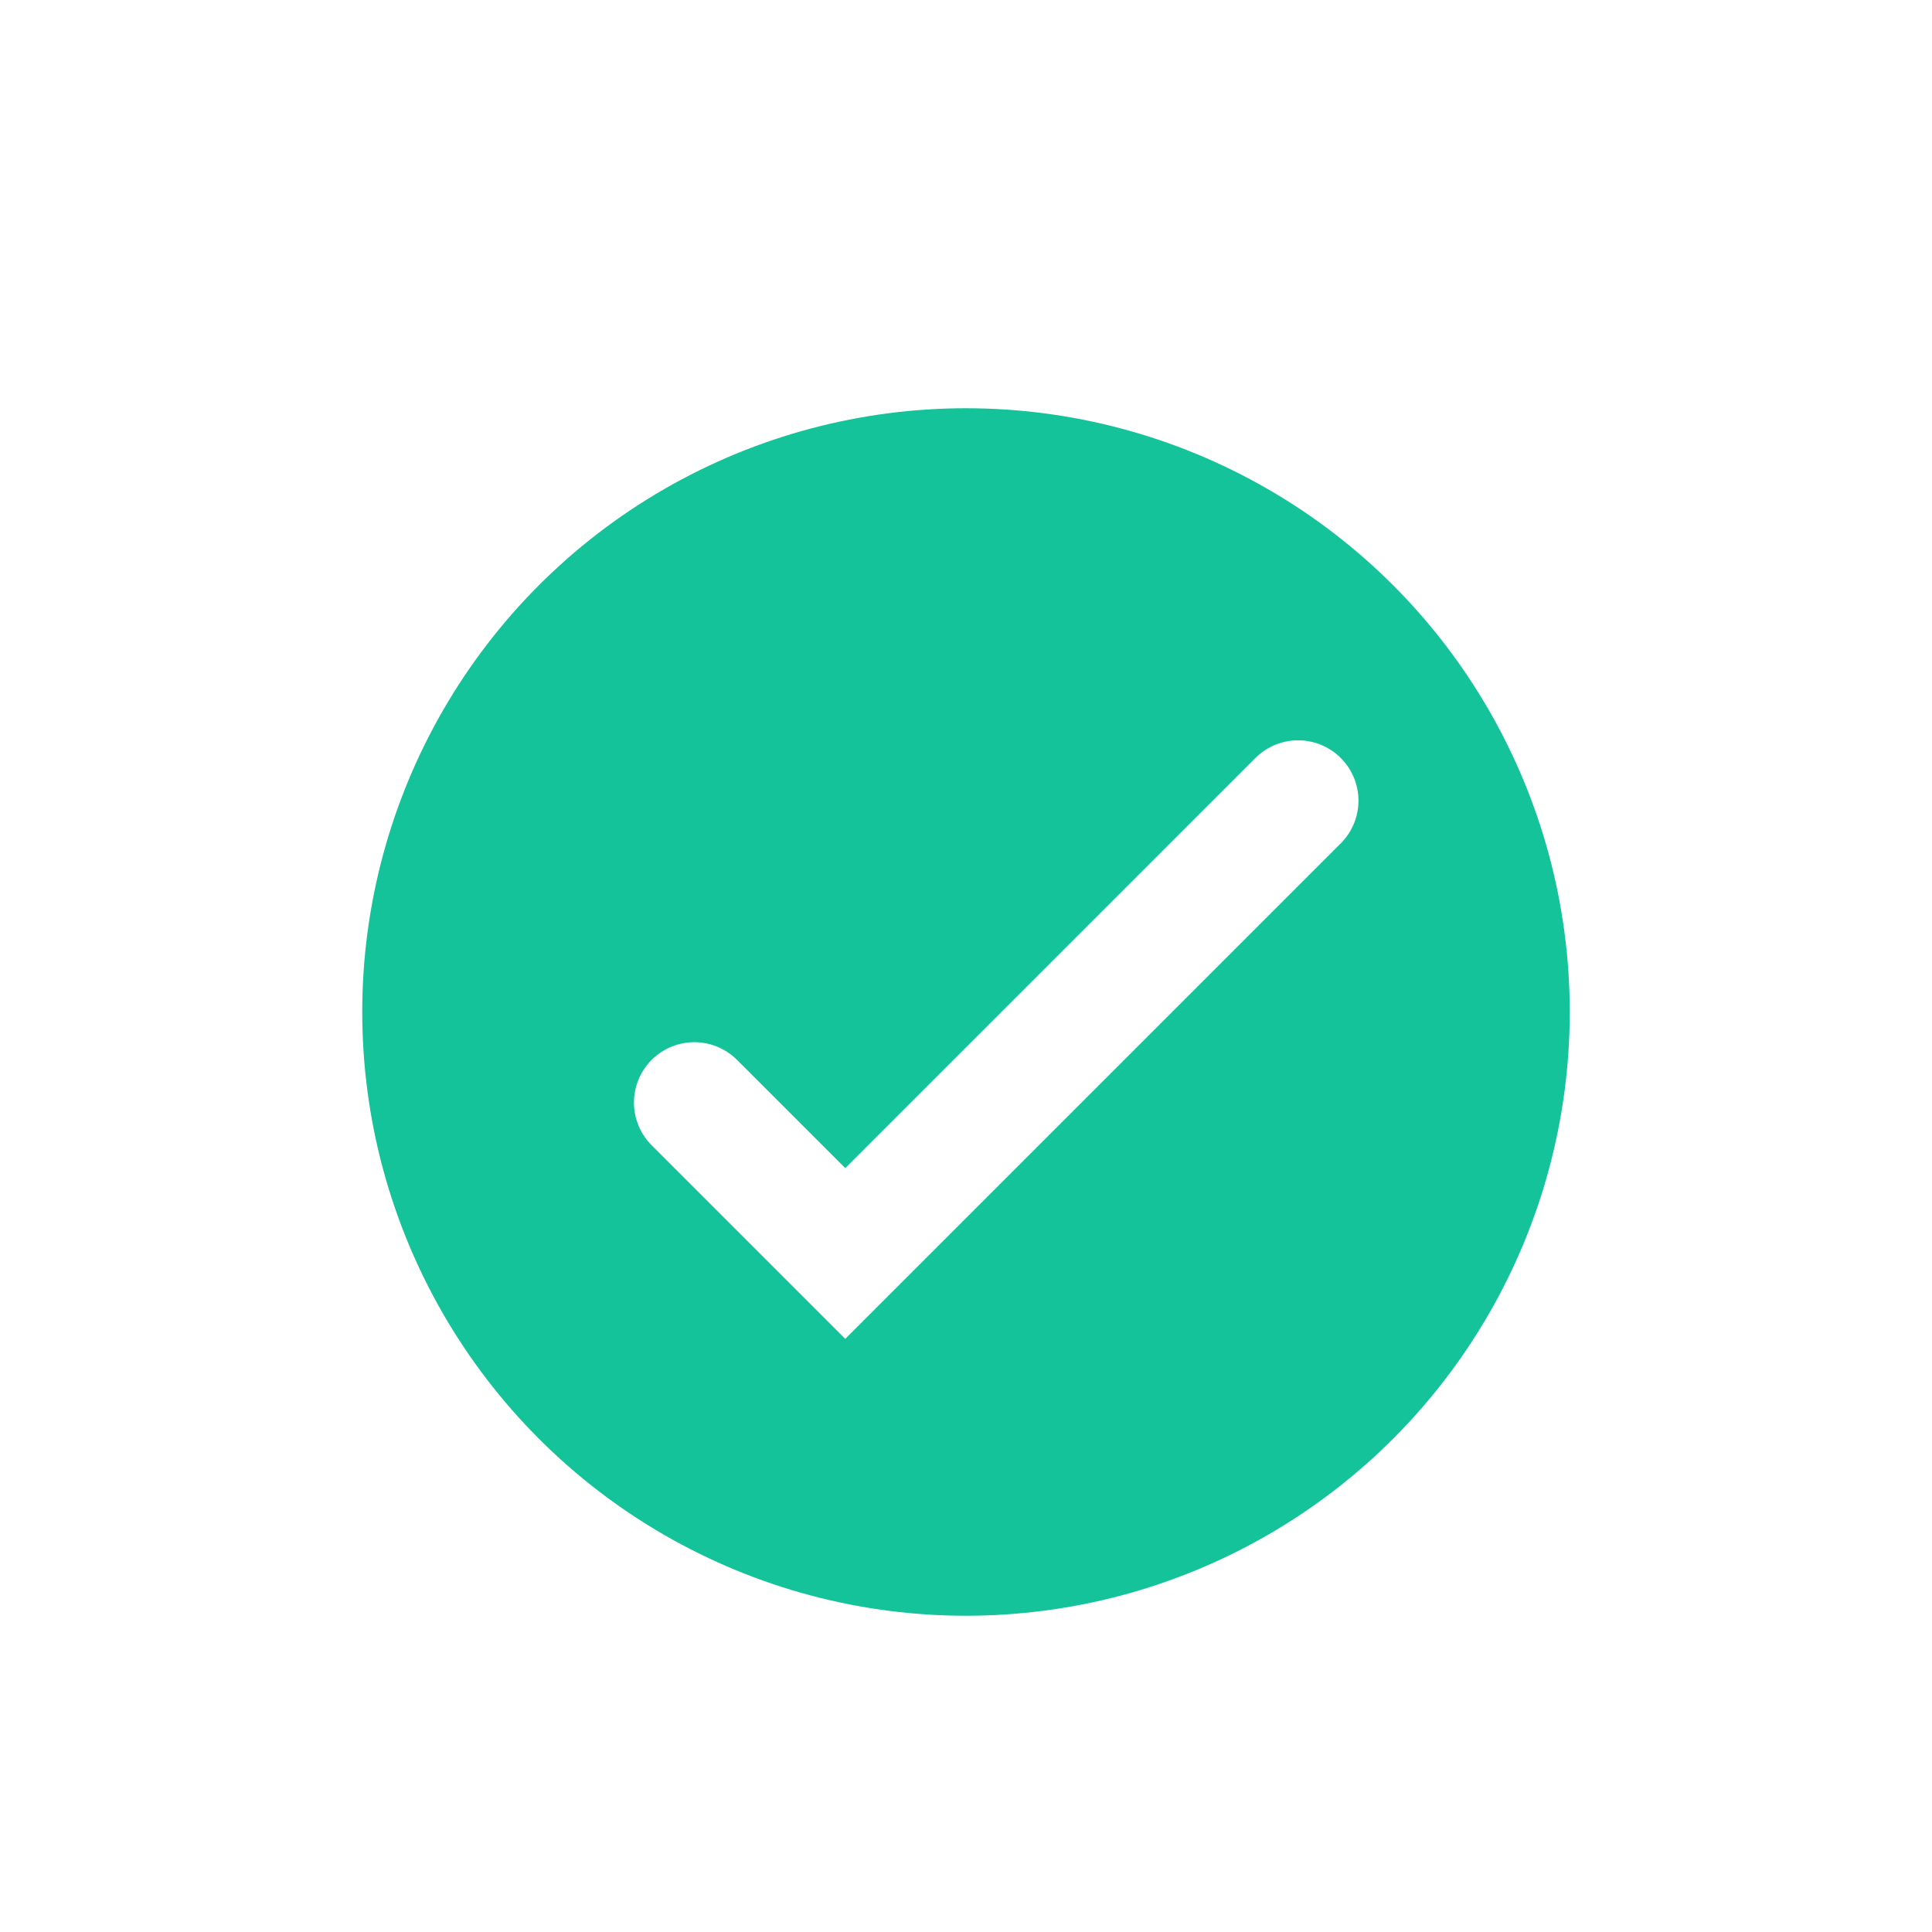 <svg xmlns="http://www.w3.org/2000/svg" width="42" height="42" fill="none"><g filter="url(#ok_svg__a)"><circle cx="21" cy="21" r="13.125" fill="#15C39A"/></g><g filter="url(#ok_svg__b)"><path stroke="#fff" stroke-linecap="round" stroke-width="2.625" d="m15.094 22.969 3.281 3.281 9.844-9.844"/></g><defs><filter id="ok_svg__a" width="26.25" height="27.25" x="7.875" y="7.875" color-interpolation-filters="sRGB" filterUnits="userSpaceOnUse"><feFlood flood-opacity="0" result="BackgroundImageFix"/><feColorMatrix in="SourceAlpha" values="0 0 0 0 0 0 0 0 0 0 0 0 0 0 0 0 0 0 127 0"/><feOffset dy="1"/><feColorMatrix values="0 0 0 0 0 0 0 0 0 0 0 0 0 0 0 0 0 0 0.15 0"/><feBlend in2="BackgroundImageFix" result="effect1_dropShadow"/><feBlend in="SourceGraphic" in2="effect1_dropShadow" result="shape"/></filter><filter id="ok_svg__b" width="15.75" height="14.012" x="13.781" y="15.094" color-interpolation-filters="sRGB" filterUnits="userSpaceOnUse"><feFlood flood-opacity="0" result="BackgroundImageFix"/><feColorMatrix in="SourceAlpha" values="0 0 0 0 0 0 0 0 0 0 0 0 0 0 0 0 0 0 127 0"/><feOffset dy="1"/><feColorMatrix values="0 0 0 0 0 0 0 0 0 0 0 0 0 0 0 0 0 0 0.15 0"/><feBlend in2="BackgroundImageFix" result="effect1_dropShadow"/><feBlend in="SourceGraphic" in2="effect1_dropShadow" result="shape"/></filter></defs></svg>